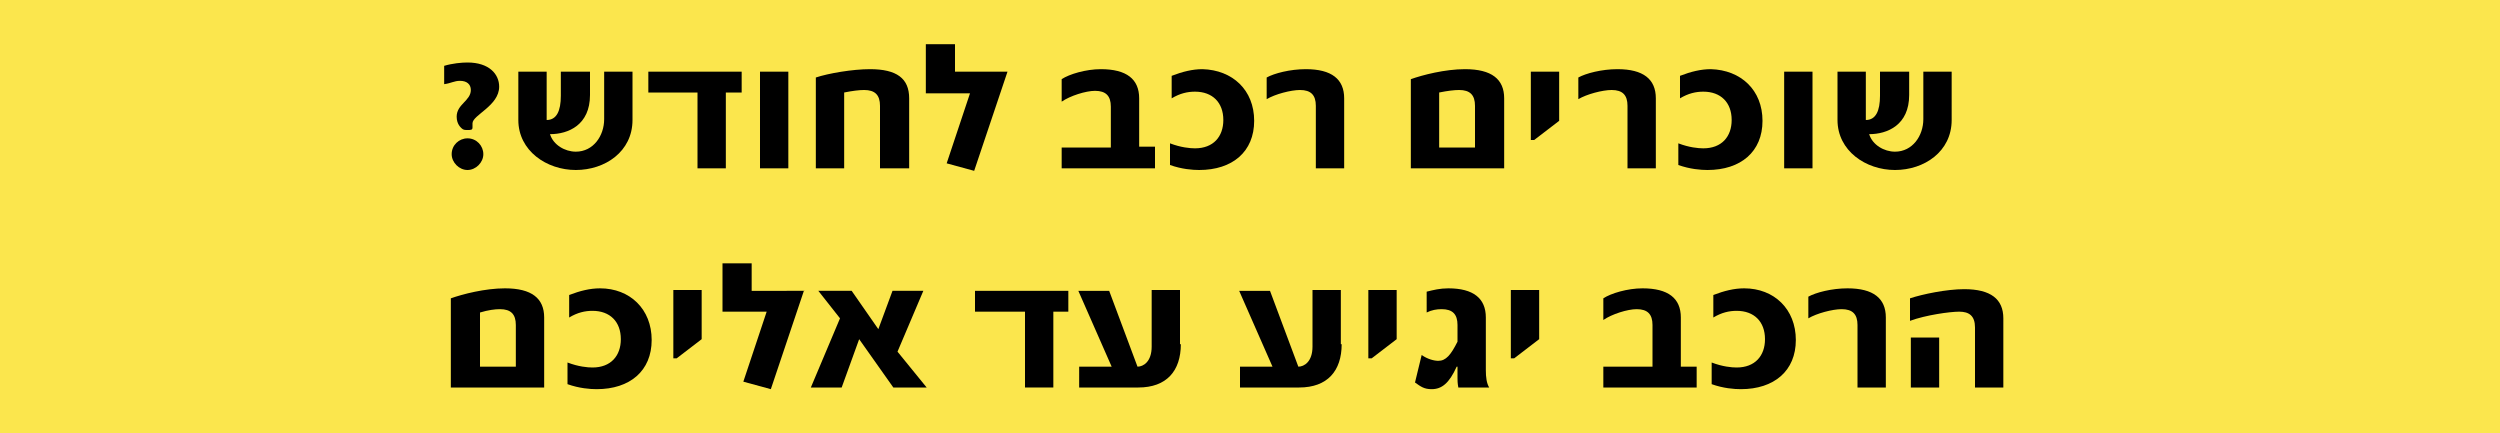 <?xml version="1.0" encoding="utf-8"?>
<!-- Generator: Adobe Illustrator 27.6.1, SVG Export Plug-In . SVG Version: 6.00 Build 0)  -->
<svg version="1.1" id="Layer_1" xmlns="http://www.w3.org/2000/svg" xmlns:xlink="http://www.w3.org/1999/xlink" x="0px" y="0px"
	 viewBox="0 0 300 52" style="enable-background:new 0 0 300 52;" xml:space="preserve">
<style type="text/css">
	.st0{fill:#FBE64D;}
</style>
<rect class="st0" width="300" height="52"/>
<g>
	<path d="M59.9,10.4c0,2.3-3.2,3.4-3.2,4.4v0.5c0,0.3-0.2,0.3-0.6,0.3c-0.3,0-0.5,0-0.7-0.2c-0.1-0.1-0.6-0.5-0.6-1.4
		c0-1.5,1.7-1.9,1.7-3.2c0-0.7-0.5-1.1-1.3-1.1c-0.7,0-1.1,0.3-1.9,0.4V7.9c1-0.3,2.1-0.4,2.8-0.4C58.7,7.5,59.9,8.9,59.9,10.4z
		 M58,18.5c0,1-0.9,1.9-1.9,1.9c-1,0-1.9-0.9-1.9-1.9c0-1.1,0.9-1.9,1.9-1.9C57.2,16.6,58,17.5,58,18.5z"/>
	<path d="M75.9,14.4c0,3.8-3.3,6-6.8,6c-3.5,0-6.9-2.3-6.9-6V8.6h3.4v5.8c1.2,0,1.7-1.1,1.7-2.9V8.6h3.5v2.8c0,3.6-2.6,4.7-4.8,4.7
		c0.4,1.3,1.8,2.1,3.1,2.1c2.1,0,3.4-1.9,3.4-3.9V8.6h3.4V14.4z"/>
	<path d="M89,11.1h-1.9v9.1h-3.4v-9.1h-5.9V8.6H89V11.1z"/>
	<path d="M94.6,20.2h-3.4V8.6h3.4V20.2z"/>
	<path d="M109,20.2h-3.4v-7.5c0-1.3-0.6-1.9-1.9-1.9c-0.6,0-1.4,0.1-2.4,0.3v9.1h-3.4V9.3c1.5-0.5,4.4-1,6.5-1
		c3.2,0,4.7,1.1,4.7,3.5V20.2z"/>
	<path d="M120.9,8.6l-4,11.9l-3.3-0.9l2.8-8.4h-5.3V5.3h3.5v3.3H120.9z"/>
	<path d="M138.6,20.2h-11.2v-2.5h5.9v-4.9c0-1.3-0.6-1.9-1.9-1.9c-1.1,0-3,0.6-4,1.3V9.5c0.9-0.6,2.9-1.2,4.7-1.2
		c3.1,0,4.6,1.2,4.6,3.5v5.8h1.9V20.2z"/>
	<path d="M150.5,14.5c0,3.7-2.6,5.9-6.6,5.9c-0.8,0-2.1-0.1-3.5-0.6v-2.6c1.3,0.5,2.4,0.6,3,0.6c2.2,0,3.4-1.4,3.4-3.4
		c0-2.1-1.3-3.4-3.4-3.4c-0.9,0-1.8,0.2-2.8,0.8V9.1c1.3-0.5,2.5-0.8,3.7-0.8C147.9,8.4,150.5,10.8,150.5,14.5z"/>
	<path d="M161.3,20.2h-3.4v-7.5c0-1.3-0.6-1.9-1.9-1.9c-1.1,0-3,0.5-4,1.1V9.3c0.9-0.5,2.8-1,4.7-1c3.1,0,4.6,1.2,4.6,3.5V20.2z"/>
	<path d="M180.5,20.2h-11.2V9.5c1.4-0.5,4.1-1.2,6.5-1.2c3.2,0,4.7,1.2,4.7,3.5V20.2z M177,17.7v-5c0-1.3-0.6-1.9-1.9-1.9
		c-0.6,0-1.4,0.1-2.4,0.3v6.6H177z"/>
	<path d="M187.1,14.5l-3,2.3h-0.4V8.6h3.4V14.5z"/>
	<path d="M198.7,20.2h-3.4v-7.5c0-1.3-0.6-1.9-1.9-1.9c-1.1,0-3,0.5-4,1.1V9.3c0.9-0.5,2.8-1,4.7-1c3.1,0,4.6,1.2,4.6,3.5V20.2z"/>
	<path d="M211.5,14.5c0,3.7-2.6,5.9-6.6,5.9c-0.8,0-2.1-0.1-3.5-0.6v-2.6c1.3,0.5,2.4,0.6,3,0.6c2.2,0,3.4-1.4,3.4-3.4
		c0-2.1-1.3-3.4-3.4-3.4c-0.9,0-1.8,0.2-2.8,0.8V9.1c1.3-0.5,2.5-0.8,3.7-0.8C208.9,8.4,211.5,10.8,211.5,14.5z"/>
	<path d="M217.5,20.2h-3.4V8.6h3.4V20.2z"/>
	<path d="M234.2,14.4c0,3.8-3.3,6-6.8,6c-3.5,0-6.9-2.3-6.9-6V8.6h3.4v5.8c1.2,0,1.7-1.1,1.7-2.9V8.6h3.5v2.8c0,3.6-2.6,4.7-4.8,4.7
		c0.4,1.3,1.8,2.1,3.1,2.1c2.1,0,3.4-1.9,3.4-3.9V8.6h3.4V14.4z"/>
	<path d="M65.4,46.5H54.1V35.8c1.4-0.5,4.1-1.2,6.5-1.2c3.2,0,4.7,1.2,4.7,3.5V46.5z M61.9,44v-5c0-1.3-0.6-1.9-1.9-1.9
		c-0.6,0-1.4,0.1-2.4,0.4V44H61.9z"/>
	<path d="M78.2,40.8c0,3.7-2.6,5.9-6.6,5.9c-0.8,0-2.1-0.1-3.5-0.6v-2.6c1.3,0.5,2.4,0.6,3,0.6c2.2,0,3.4-1.4,3.4-3.4
		c0-2.1-1.3-3.4-3.4-3.4c-0.9,0-1.8,0.2-2.8,0.8v-2.7c1.3-0.5,2.5-0.8,3.7-0.8C75.6,34.6,78.2,37.1,78.2,40.8z"/>
	<path d="M84.2,40.7l-3,2.3h-0.4v-8.2h3.4V40.7z"/>
	<path d="M96.5,34.8l-4,11.9l-3.3-0.9l2.8-8.4h-5.3v-5.8h3.5v3.3H96.5z"/>
	<path d="M111.2,46.5h-4l-4.1-5.8l-2.1,5.8h-3.7l3.5-8.3l-2.6-3.3h4l3.2,4.6l1.7-4.6h3.7l-3.1,7.3L111.2,46.5z"/>
	<path d="M128.3,37.4h-1.9v9.1H123v-9.1H117v-2.5h11.2V37.4z"/>
	<path d="M141.7,41.3c0,3.2-1.7,5.2-5.1,5.2h-7.1V44h3.9l-4-9.1h3.7l3.4,9.1c0.7,0,1.7-0.6,1.7-2.4v-6.8h3.4V41.3z"/>
	<path d="M161,41.3c0,3.2-1.7,5.2-5.1,5.2h-7.1V44h3.9l-4-9.1h3.7l3.4,9.1c0.7,0,1.7-0.6,1.7-2.4v-6.8h3.4V41.3z"/>
	<path d="M167.6,40.7l-3,2.3h-0.4v-8.2h3.4V40.7z"/>
	<path d="M178.7,46.5h-3.7c-0.1-0.5-0.1-0.9-0.1-1.1V44h-0.1c-0.9,2-1.8,2.7-3,2.7c-0.9,0-1.3-0.3-2-0.8l0.8-3.3
		c0.7,0.5,1.5,0.7,2,0.7c0.9,0,1.5-0.7,2.3-2.3v-2c0-1.3-0.6-1.9-1.9-1.9c-0.6,0-1.2,0.1-1.8,0.4V35c0.8-0.2,1.6-0.4,2.6-0.4
		c3,0,4.5,1.2,4.5,3.5v6.3C178.3,45.3,178.4,46,178.7,46.5z"/>
	<path d="M184.7,40.7l-3,2.3h-0.4v-8.2h3.4V40.7z"/>
	<path d="M203.6,46.5h-11.2V44h5.9V39c0-1.3-0.6-1.9-1.9-1.9c-1.1,0-3,0.6-4,1.3v-2.6c0.9-0.6,2.9-1.2,4.7-1.2
		c3.1,0,4.6,1.2,4.6,3.5V44h1.9V46.5z"/>
	<path d="M215.5,40.8c0,3.7-2.6,5.9-6.6,5.9c-0.8,0-2.1-0.1-3.5-0.6v-2.6c1.3,0.5,2.4,0.6,3,0.6c2.2,0,3.4-1.4,3.4-3.4
		c0-2.1-1.3-3.4-3.4-3.4c-0.9,0-1.8,0.2-2.8,0.8v-2.7c1.3-0.5,2.5-0.8,3.7-0.8C212.9,34.6,215.5,37.1,215.5,40.8z"/>
	<path d="M226.3,46.5h-3.4V39c0-1.3-0.6-1.9-1.9-1.9c-1.1,0-3,0.5-4,1.1v-2.6c0.9-0.5,2.8-1,4.7-1c3.1,0,4.6,1.2,4.6,3.5V46.5z"/>
	<path d="M240.5,46.5H237v-7.2c0-1.4-0.7-1.9-1.9-1.9c-1.1,0-4,0.4-5.9,1.1v-2.7c1.5-0.5,4.4-1.1,6.5-1.1c3.2,0,4.7,1.2,4.7,3.5
		V46.5z M232.7,46.5h-3.4v-6h3.4V46.5z"/>
</g>
</svg>
